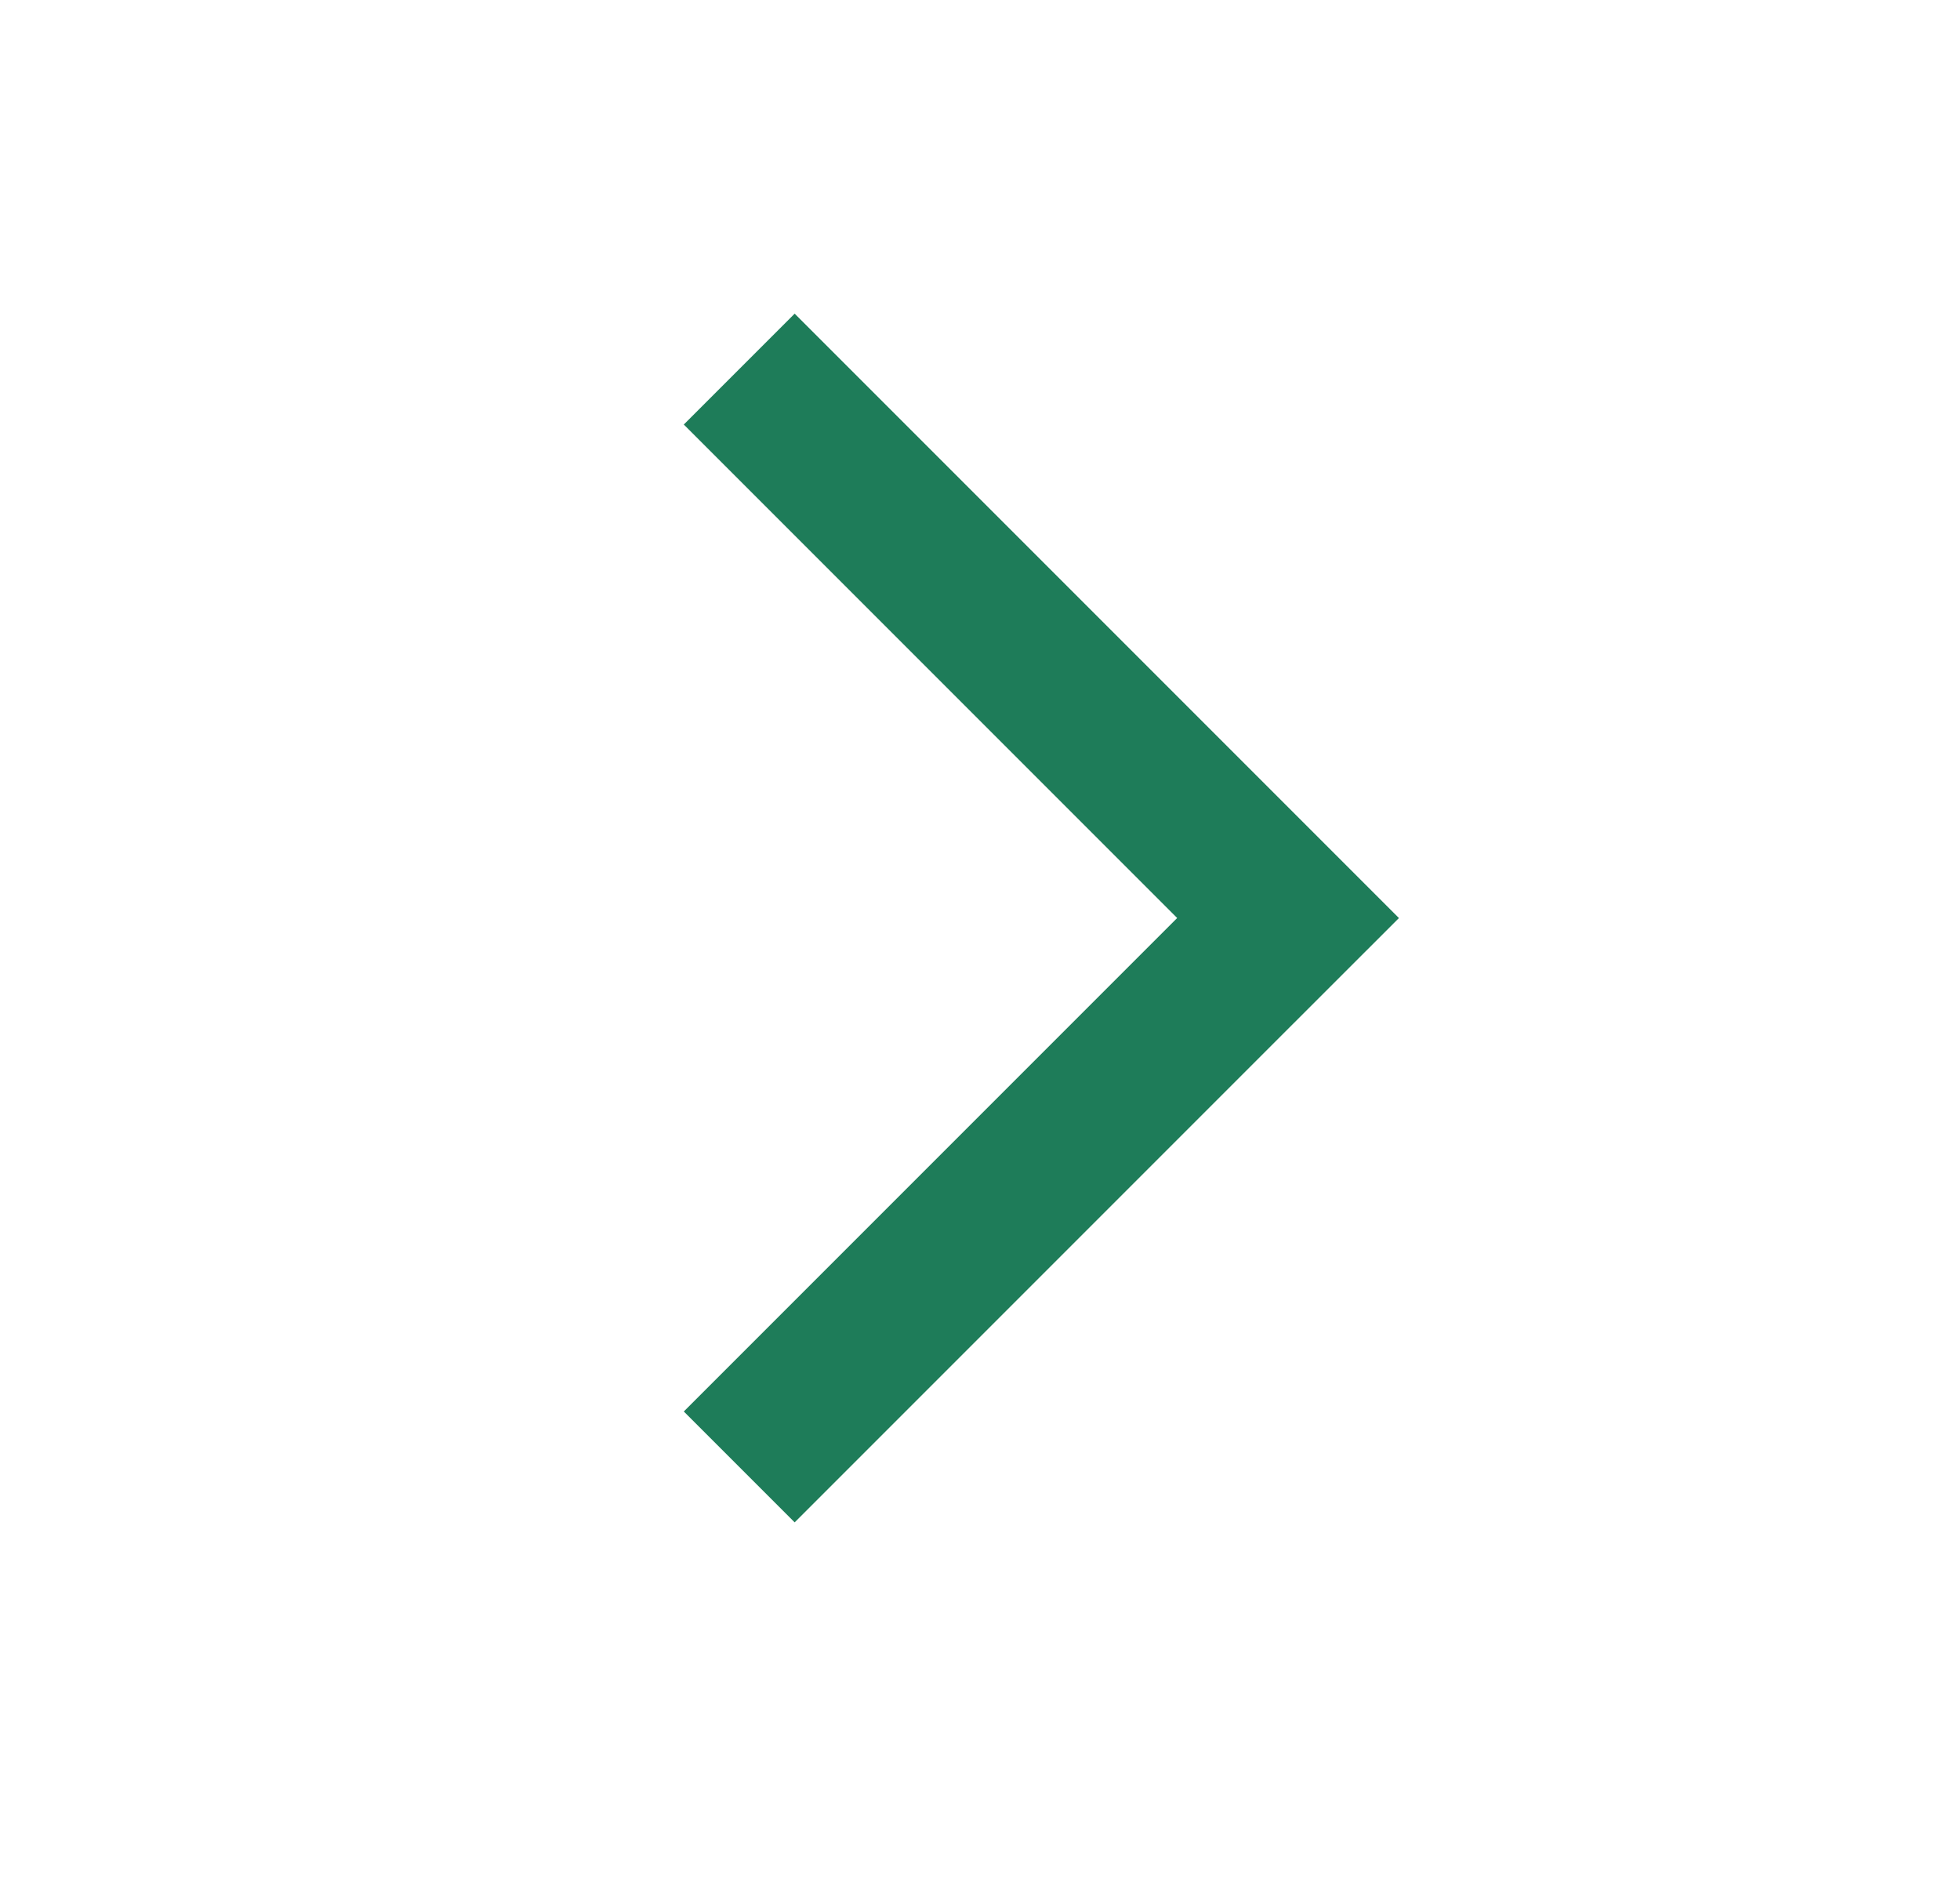 <svg width="25" height="24" viewBox="0 0 25 24" fill="none" xmlns="http://www.w3.org/2000/svg">
    <path fill-rule="evenodd" clip-rule="evenodd" d="M17.843 11.707 10.136 4 8.722 5.414l6.293 6.293L8.722 18l1.414 1.414 6.293-6.293 1.415-1.414z" fill="#1E7C59"/>
</svg>
